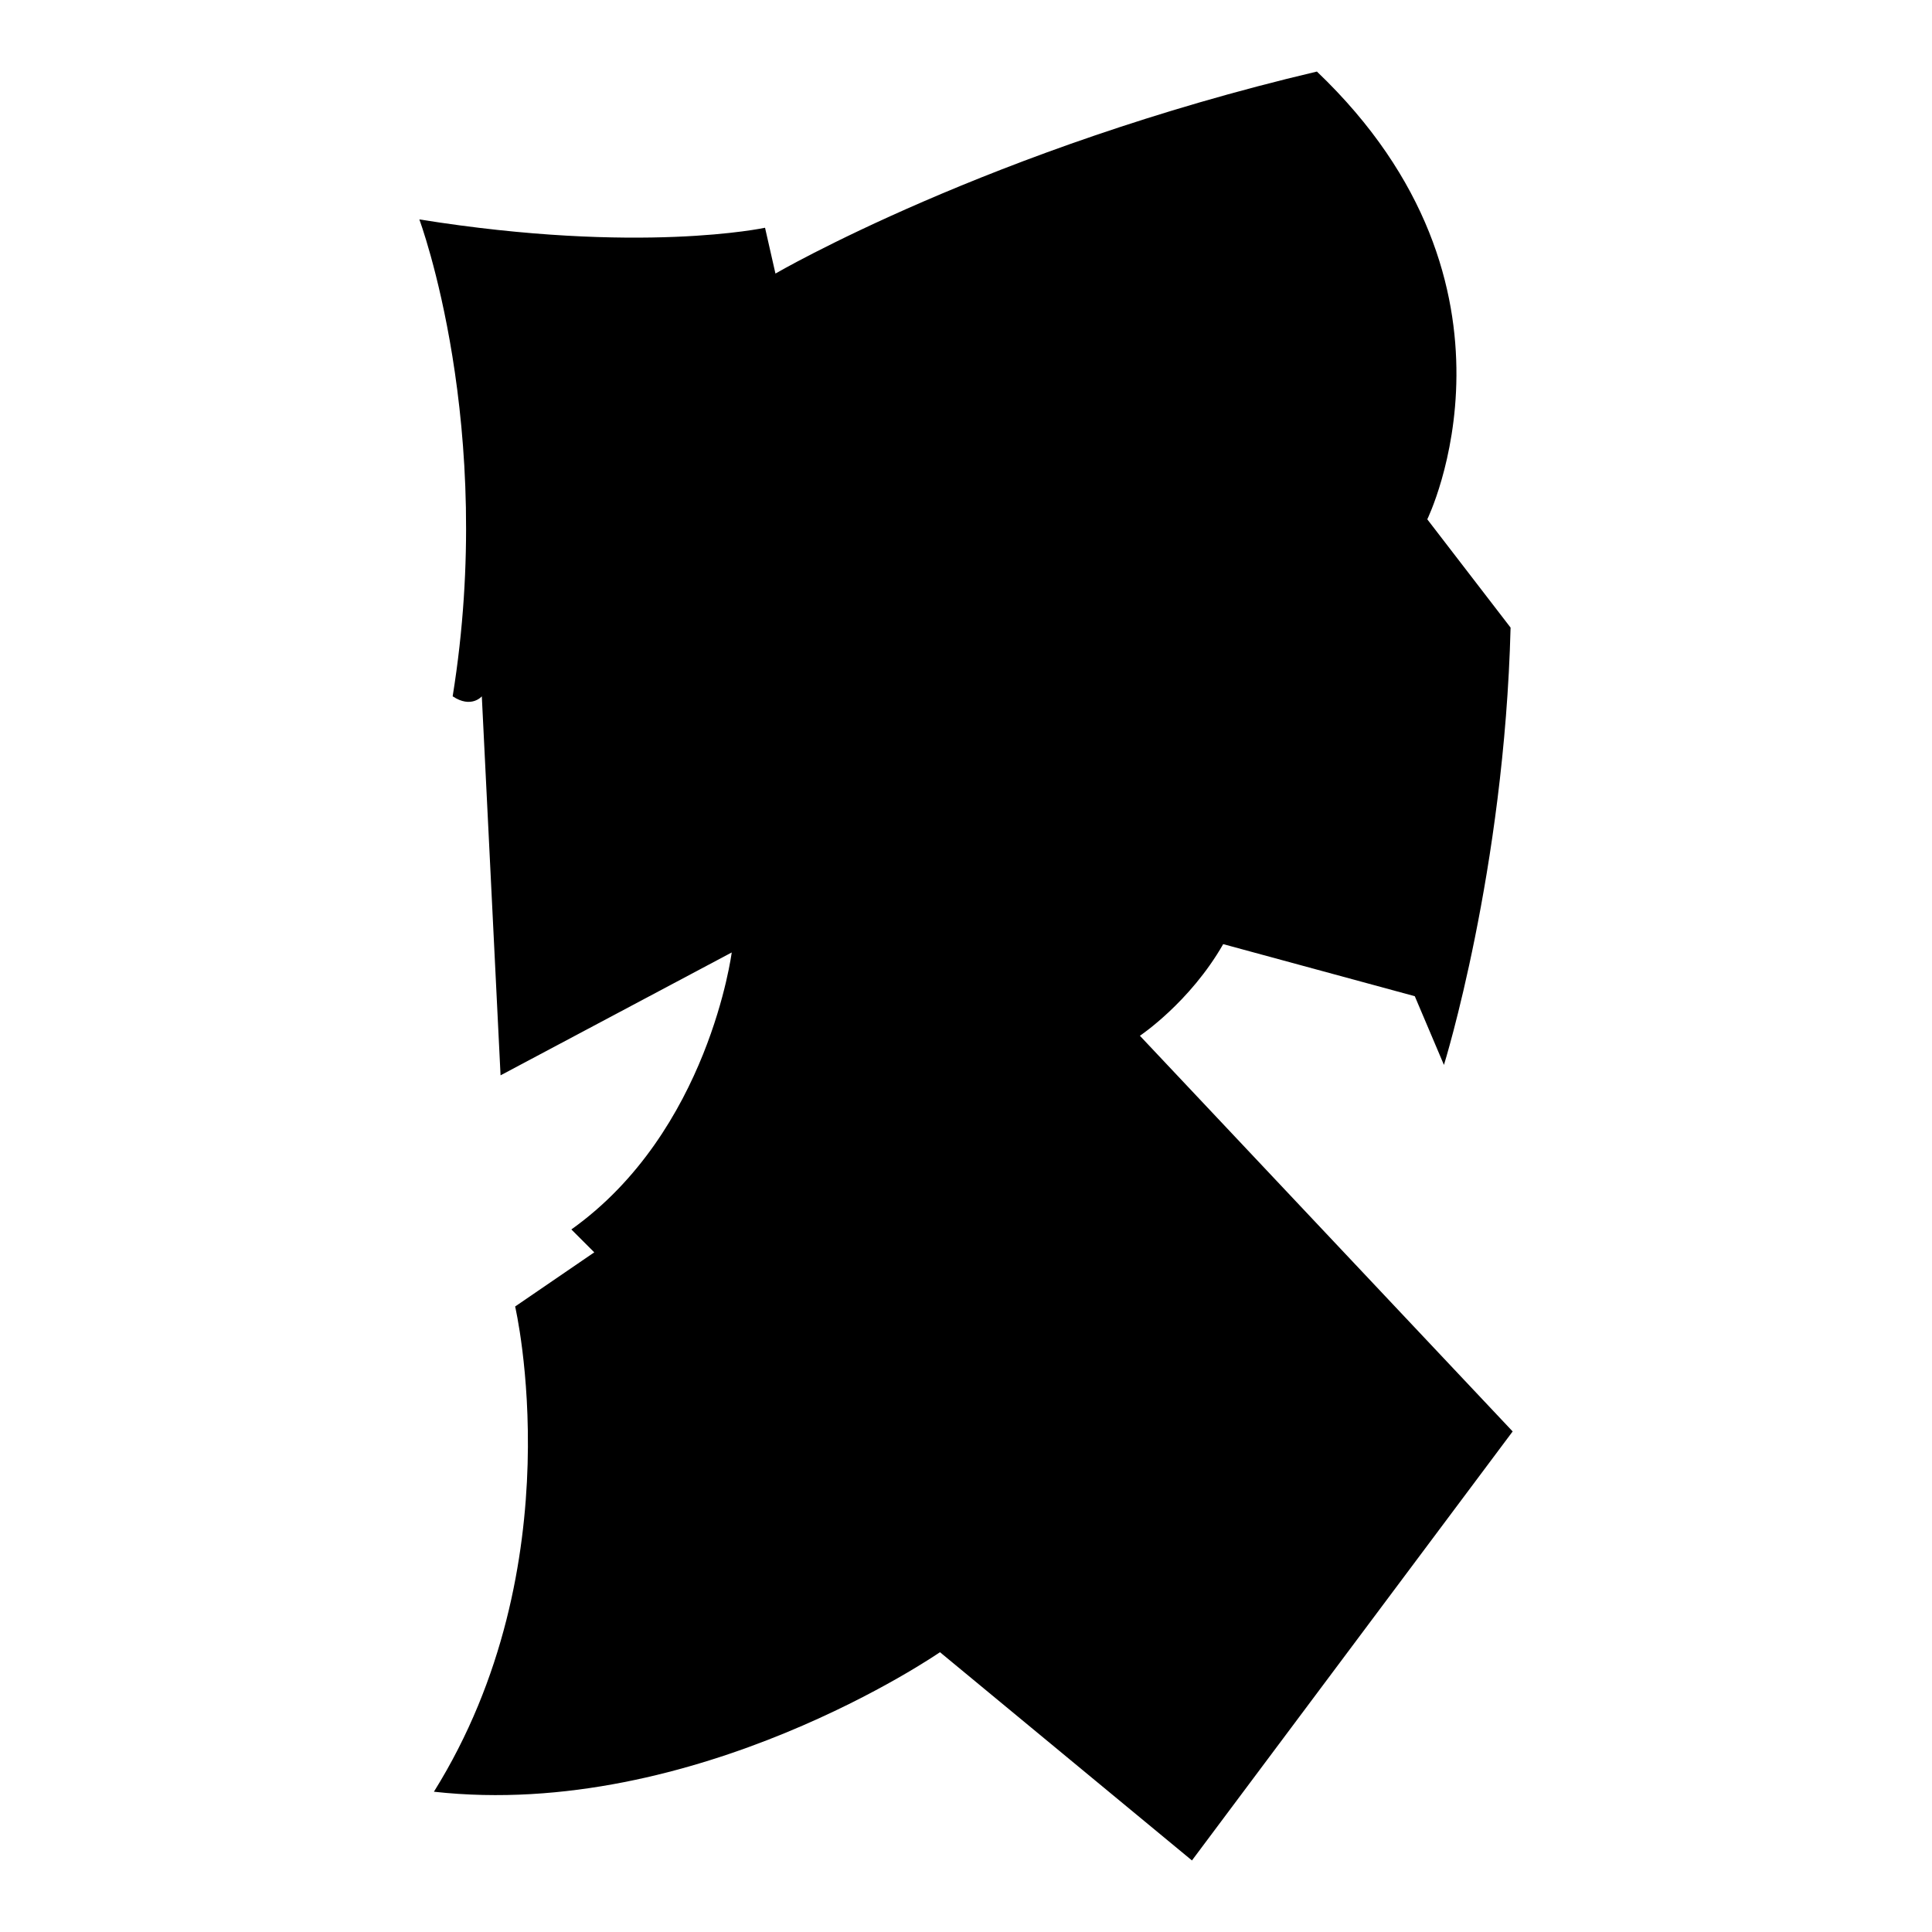 <?xml version="1.0" encoding="iso-8859-1"?>
<!-- Generator: Adobe Illustrator 27.7.0, SVG Export Plug-In . SVG Version: 6.00 Build 0)  -->
<svg version="1.1" id="Ebene_2" xmlns="http://www.w3.org/2000/svg" xmlns:xlink="http://www.w3.org/1999/xlink" x="0px" y="0px"
	 viewBox="0 0 1080 1080" style="enable-background:new 0 0 1080 1080;" xml:space="preserve">
<path d="M234.412,122.654c0,0,43.073,115.25,18.626,266.589c10.477,6.985,16.298,0,16.298,0l10.477,211.874l129.22-68.685
	c0,0-12.806,100.116-89.639,154.831L332.2,700.07l-44.237,30.268c0,0,33.76,144.354-45.402,271.246
	c146.682,16.298,282.887-77.998,282.887-77.998L666.31,1040l179.278-239.814L637.206,578.999c0,0,27.939-18.626,46.566-51.222
	l107.101,29.104l16.298,38.417c0,0,33.76-108.265,37.253-244.47l-46.566-60.535c0,0,64.028-130.384-61.7-250.291
	C553.388,83.073,433.481,152.922,433.481,152.922l-5.821-25.611C427.66,127.311,357.811,142.445,234.412,122.654z"/>
</svg>
